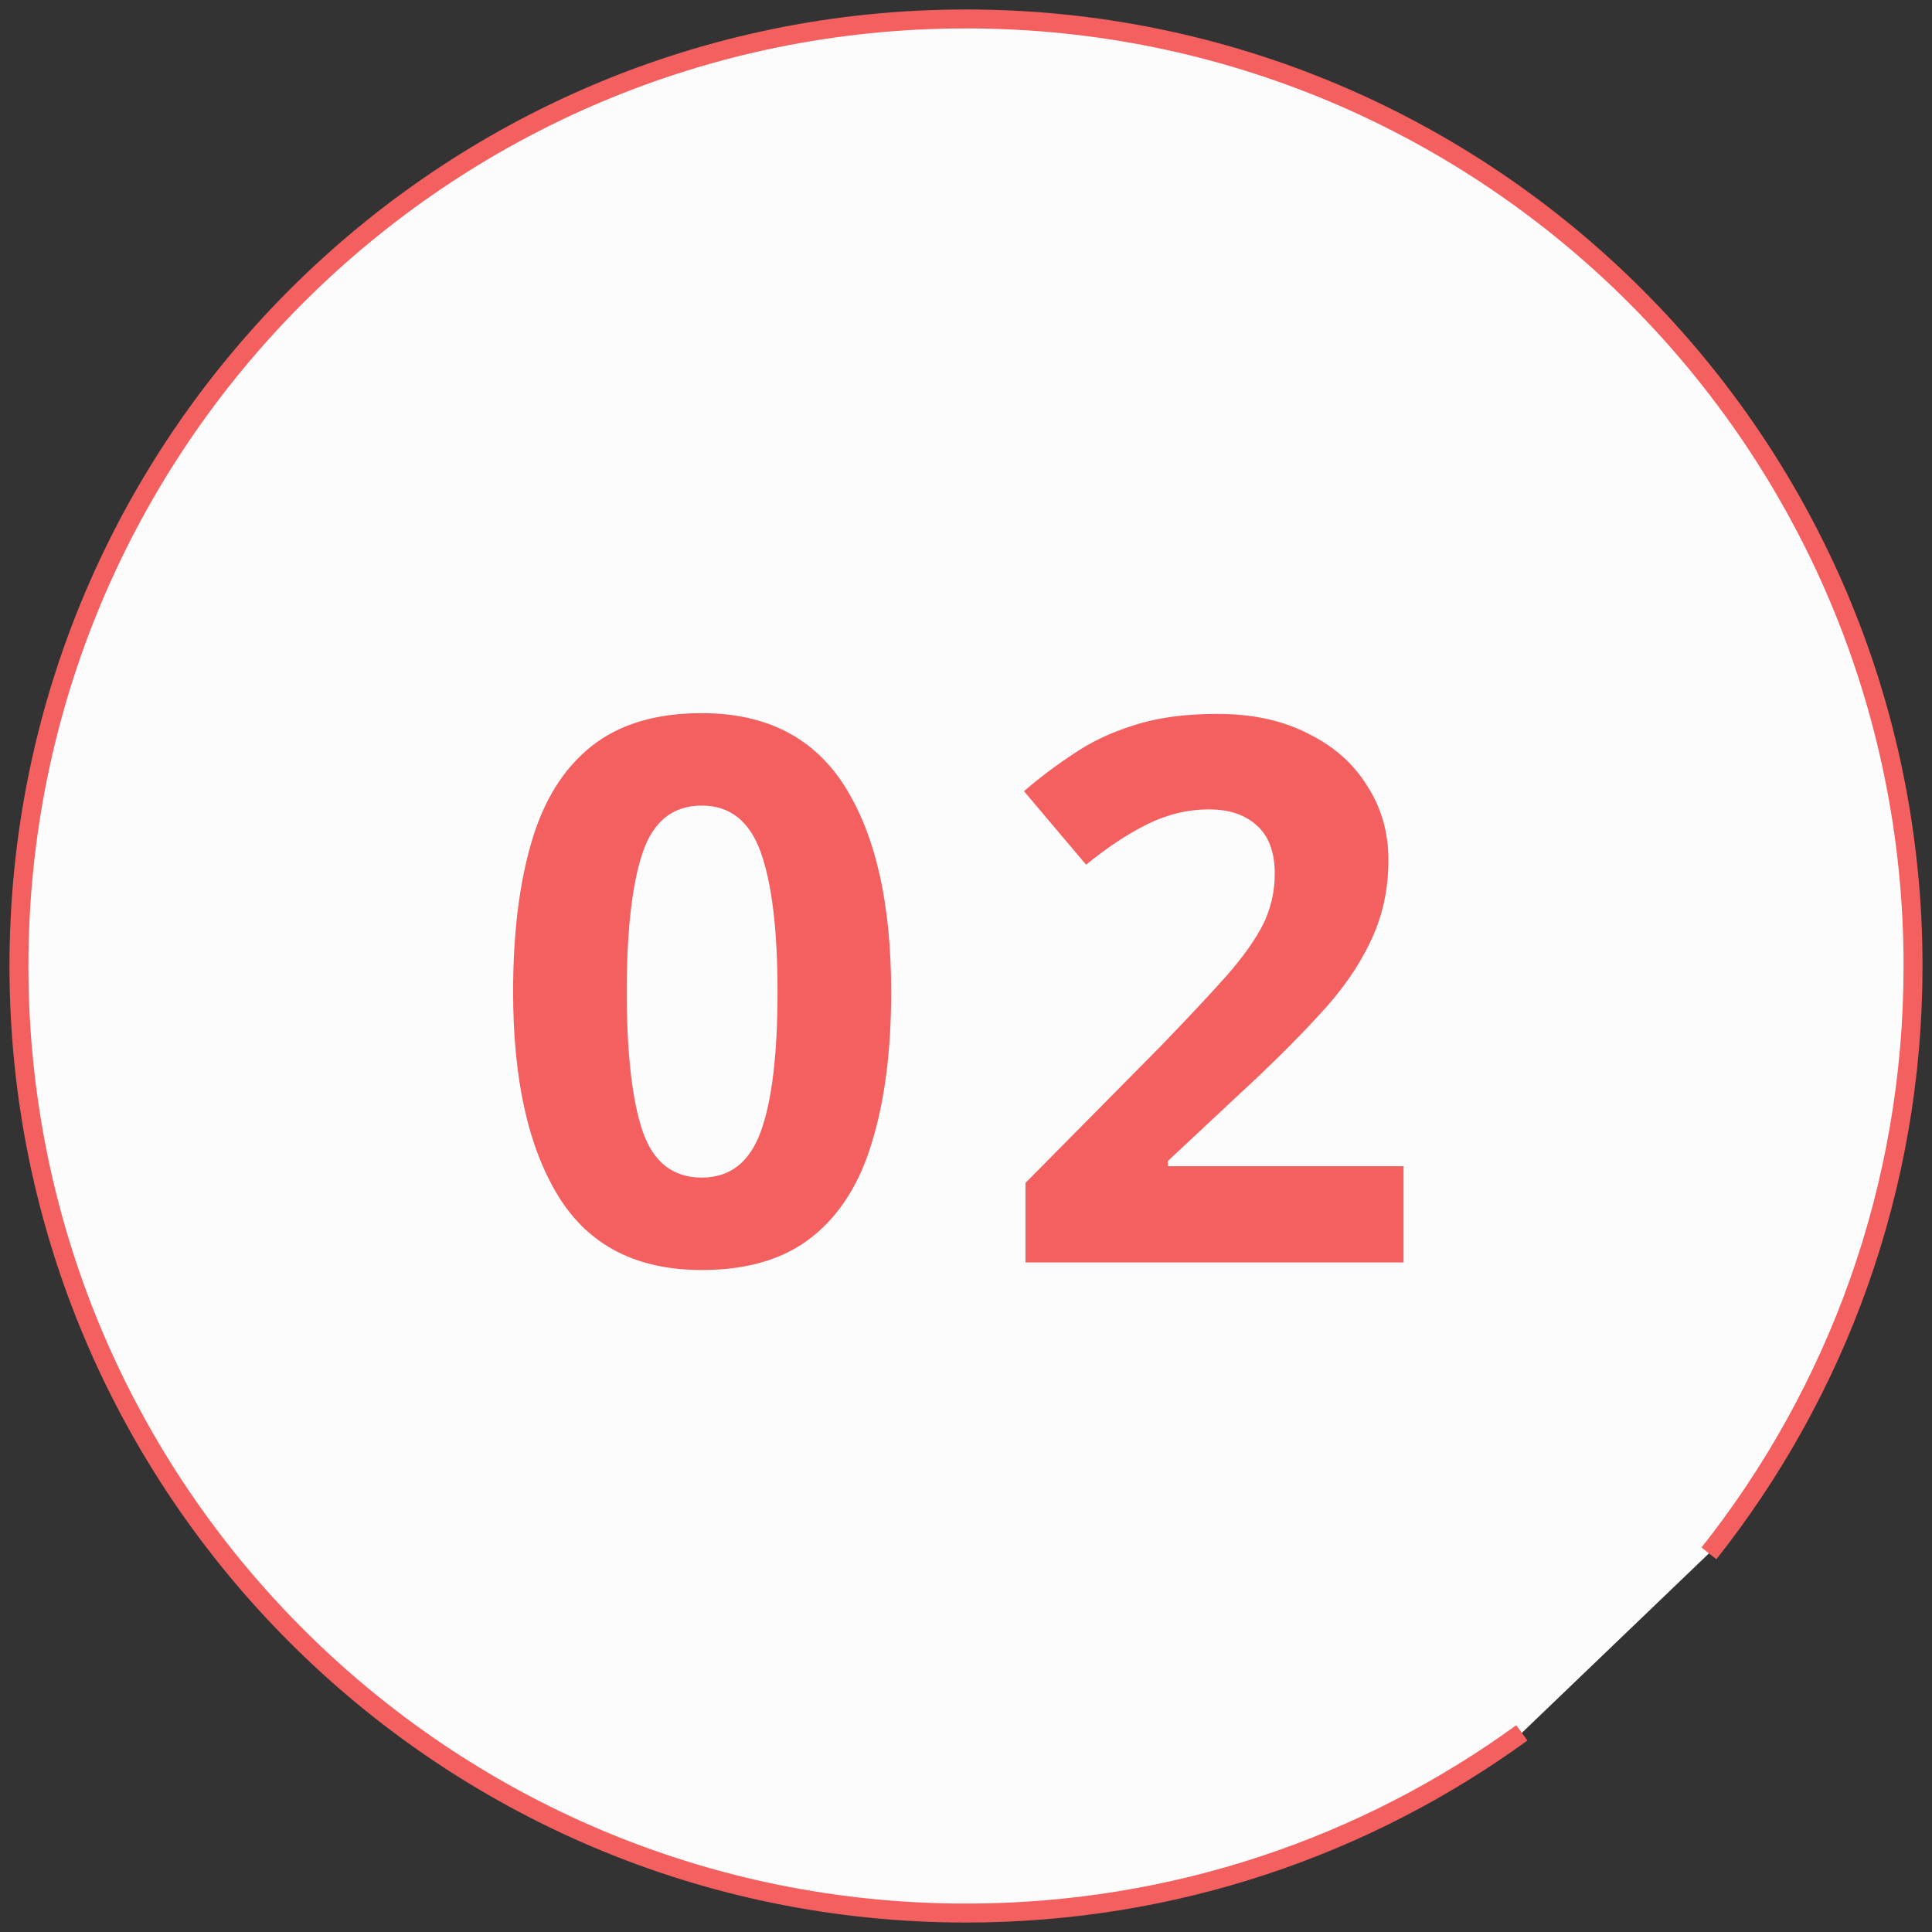 <svg width="102" height="102" viewBox="0 0 102 102" fill="none" xmlns="http://www.w3.org/2000/svg">
<rect x="0" y="0" width="102" height="102" fill="#333333" stroke="none"/>
<path fill-rule="evenodd" clip-rule="evenodd" d="M80.345 91.487C72.104 97.471 61.964 101 51.001 101C23.387 101 1 78.614 1 51.001C1 23.386 23.387 1 51.001 1C78.615 1 101 23.386 101 51.001C101 62.715 96.972 73.487 90.224 82.01" fill="#FCFCFC"/>
<path d="M80.345 91.487C72.104 97.471 61.964 101 51.001 101C23.387 101 1 78.614 1 51.001C1 23.386 23.387 1 51.001 1C78.615 1 101 23.386 101 51.001C101 62.715 96.972 73.487 90.224 82.01" stroke="#F45F5F"/>
<path d="M47.05 52.371C47.05 55.438 46.717 58.065 46.05 60.251C45.41 62.438 44.357 64.118 42.89 65.291C41.423 66.465 39.477 67.051 37.05 67.051C33.61 67.051 31.09 65.758 29.49 63.171C27.89 60.585 27.09 56.985 27.09 52.371C27.09 49.305 27.41 46.678 28.05 44.491C28.69 42.278 29.743 40.585 31.21 39.411C32.677 38.238 34.623 37.651 37.05 37.651C40.463 37.651 42.983 38.945 44.61 41.531C46.237 44.118 47.05 47.731 47.05 52.371ZM33.09 52.371C33.09 55.625 33.37 58.078 33.93 59.731C34.49 61.358 35.53 62.171 37.05 62.171C38.543 62.171 39.583 61.358 40.17 59.731C40.757 58.105 41.05 55.651 41.05 52.371C41.05 49.118 40.757 46.665 40.17 45.011C39.583 43.358 38.543 42.531 37.05 42.531C35.53 42.531 34.49 43.358 33.93 45.011C33.37 46.665 33.09 49.118 33.09 52.371ZM74.101 66.651H54.141V62.451L61.301 55.211C62.741 53.718 63.901 52.478 64.781 51.491C65.661 50.478 66.301 49.571 66.701 48.771C67.101 47.945 67.301 47.065 67.301 46.131C67.301 44.985 66.981 44.131 66.341 43.571C65.727 43.011 64.887 42.731 63.821 42.731C62.727 42.731 61.661 42.985 60.621 43.491C59.581 43.998 58.487 44.718 57.341 45.651L54.061 41.771C54.861 41.078 55.727 40.425 56.661 39.811C57.594 39.171 58.661 38.665 59.861 38.291C61.087 37.891 62.554 37.691 64.261 37.691C66.127 37.691 67.727 38.038 69.061 38.731C70.421 39.398 71.461 40.318 72.181 41.491C72.927 42.638 73.301 43.945 73.301 45.411C73.301 46.985 72.981 48.425 72.341 49.731C71.727 51.038 70.821 52.331 69.621 53.611C68.447 54.891 67.021 56.305 65.341 57.851L61.661 61.291V61.571H74.101V66.651Z" fill="#F45F5F"/>
</svg>
